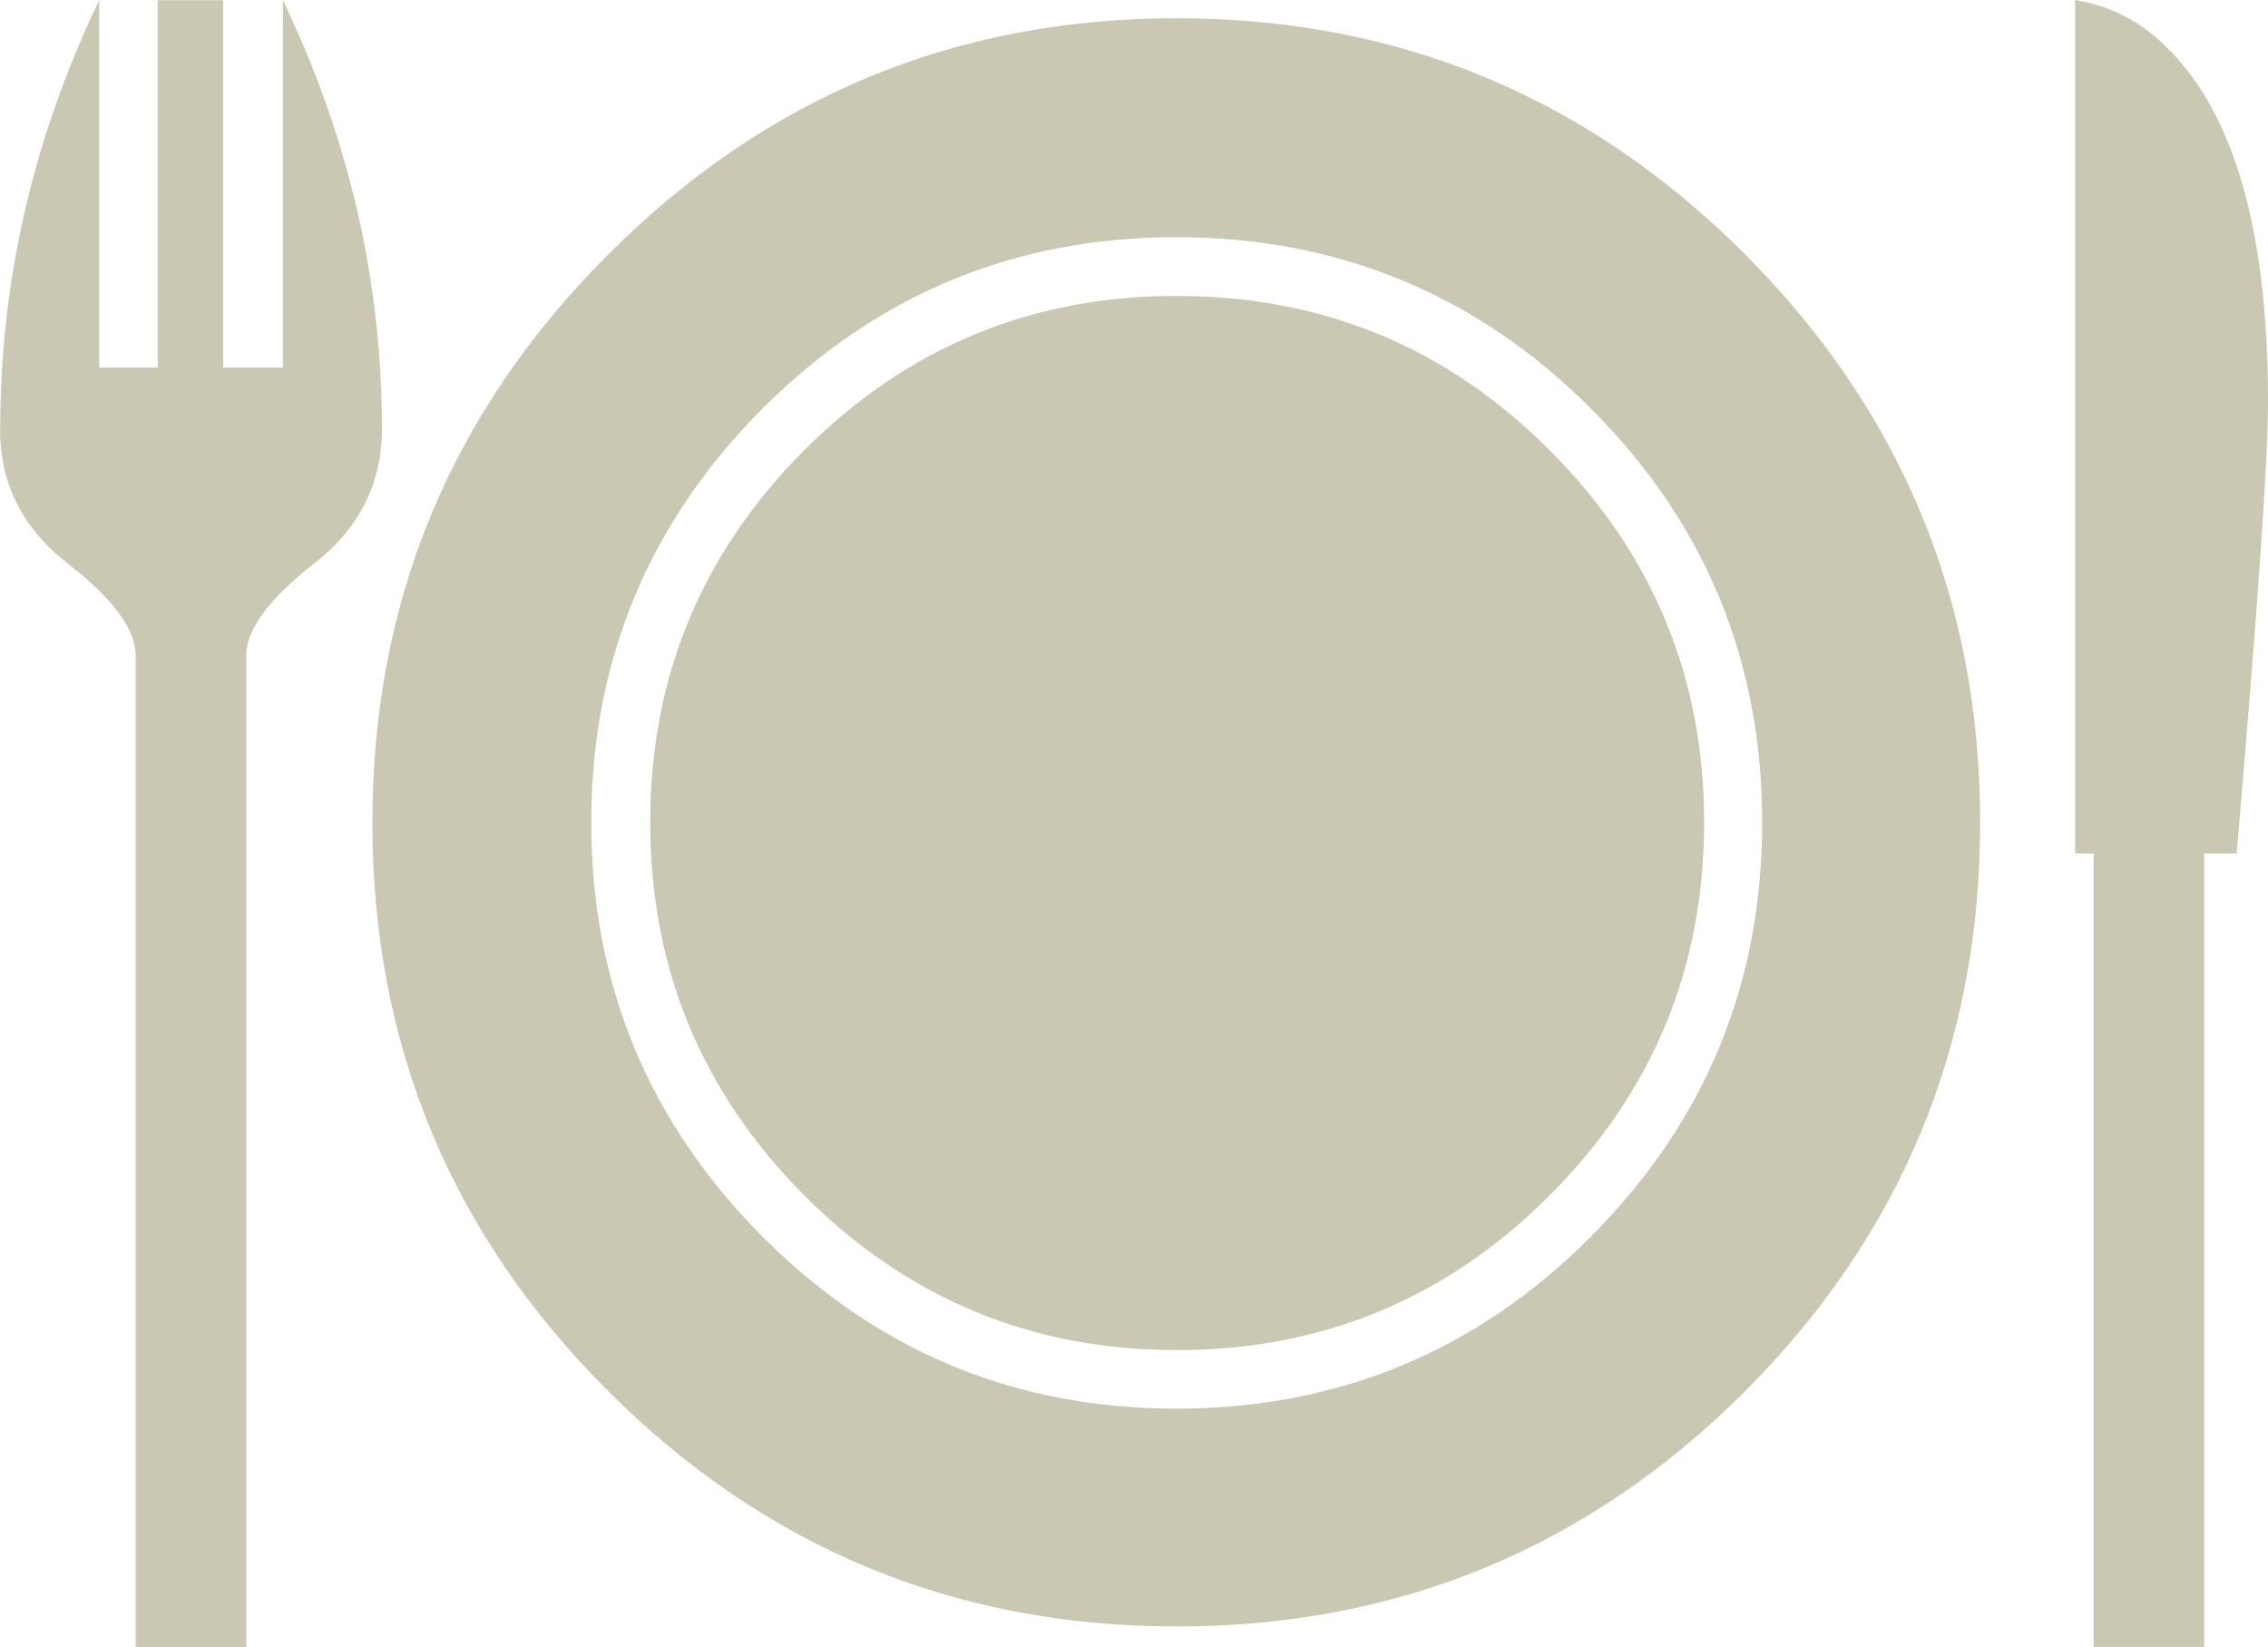 <?xml version="1.0" encoding="UTF-8" standalone="no"?>
<!-- Created with Inkscape (http://www.inkscape.org/) -->

<svg
   xmlns:dc="http://purl.org/dc/elements/1.1/"
   xmlns:cc="http://creativecommons.org/ns#"
   xmlns:rdf="http://www.w3.org/1999/02/22-rdf-syntax-ns#"
   xmlns:svg="http://www.w3.org/2000/svg"
   xmlns="http://www.w3.org/2000/svg"
   xmlns:sodipodi="http://sodipodi.sourceforge.net/DTD/sodipodi-0.dtd"
   xmlns:inkscape="http://www.inkscape.org/namespaces/inkscape"
   width="10.196mm"
   height="7.403mm"
   viewBox="0 0 10.196 7.403"
   version="1.1"
   id="svg3981"
   inkscape:version="0.92.3 (2405546, 2018-03-11)"
   sodipodi:docname="sekcija-za-gostinstvo-in-turizem.svg">
  <defs
     id="defs3975" />
  <sodipodi:namedview
     id="base"
     pagecolor="#ffffff"
     bordercolor="#666666"
     borderopacity="1.0"
     inkscape:pageopacity="0.0"
     inkscape:pageshadow="2"
     inkscape:zoom="0.35"
     inkscape:cx="221.87708"
     inkscape:cy="-397.3455"
     inkscape:document-units="mm"
     inkscape:current-layer="layer1"
     showgrid="false"
     inkscape:window-width="496"
     inkscape:window-height="694"
     inkscape:window-x="687"
     inkscape:window-y="-3"
     inkscape:window-maximized="0" />
  <g
     inkscape:label="Layer 1"
     inkscape:groupmode="layer"
     id="layer1"
     transform="translate(-74.717,63.603)">
    <path
       inkscape:connector-curvature="0"
       style="fill:#cac7b3;fill-opacity:1;fill-rule:nonzero;stroke:none;stroke-width:0.353"
       d="m 78.145,-61.767 c 0.514,-0.513 1.134,-0.77 1.86,-0.77 0.729,0 1.352,0.258 1.864,0.77 0.514,0.514 0.77,1.134 0.77,1.86 0,0.726 -0.256,1.346 -0.77,1.862 -0.513,0.515 -1.136,0.773 -1.864,0.773 -0.726,0 -1.346,-0.258 -1.86,-0.773 -0.513,-0.515 -0.77,-1.136 -0.77,-1.862 0,-0.726 0.258,-1.346 0.77,-1.86 m -0.693,4.417 c 0.706,0.704 1.557,1.057 2.554,1.057 0.999,0 1.851,-0.353 2.556,-1.057 0.704,-0.706 1.057,-1.557 1.057,-2.556 0,-0.996 -0.353,-1.848 -1.057,-2.554 -0.706,-0.707 -1.557,-1.061 -2.556,-1.061 -0.996,0 -1.848,0.354 -2.554,1.061 -0.707,0.706 -1.061,1.557 -1.061,2.554 0,0.999 0.354,1.851 1.061,2.556"
       id="path3796" />
    <path
       inkscape:connector-curvature="0"
       style="fill:#cac7b3;fill-opacity:1;fill-rule:nonzero;stroke:none;stroke-width:0.353"
       d="m 74.717,-61.676 c 0,0.247 0.101,0.448 0.305,0.606 0.203,0.158 0.305,0.296 0.305,0.413 v 4.457 h 0.497 v -4.457 c 0,-0.117 0.102,-0.255 0.305,-0.413 0.203,-0.158 0.305,-0.36 0.305,-0.606 0,-0.668 -0.149,-1.309 -0.445,-1.926 v 1.651 h -0.269 v -1.651 h -0.294 v 1.651 h -0.263 v -1.651 c -0.296,0.617 -0.445,1.258 -0.445,1.926"
       id="path3798" />
    <path
       inkscape:connector-curvature="0"
       style="fill:#cac7b3;fill-opacity:1;fill-rule:nonzero;stroke:none;stroke-width:0.353"
       d="m 84.473,-63.374 c -0.117,-0.125 -0.259,-0.201 -0.427,-0.229 v 3.836 h 0.083 v 3.566 h 0.497 v -3.566 h 0.146 c 0.098,-1.137 0.145,-1.823 0.141,-2.062 -0.004,-0.734 -0.15,-1.25 -0.44,-1.546"
       id="path3800" />
    <path
       inkscape:connector-curvature="0"
       style="fill:#cac7b3;fill-opacity:1;fill-rule:nonzero;stroke:none;stroke-width:0.353"
       d="m 78.333,-58.23 c 0.463,0.463 1.021,0.695 1.673,0.695 0.656,0 1.215,-0.232 1.677,-0.695 0.463,-0.463 0.695,-1.021 0.695,-1.677 0,-0.653 -0.232,-1.21 -0.695,-1.673 -0.462,-0.463 -1.021,-0.693 -1.677,-0.693 -0.652,0 -1.21,0.23 -1.673,0.693 -0.462,0.463 -0.693,1.02 -0.693,1.673 0,0.656 0.232,1.214 0.693,1.677"
       id="path3802" />
  </g>
</svg>

